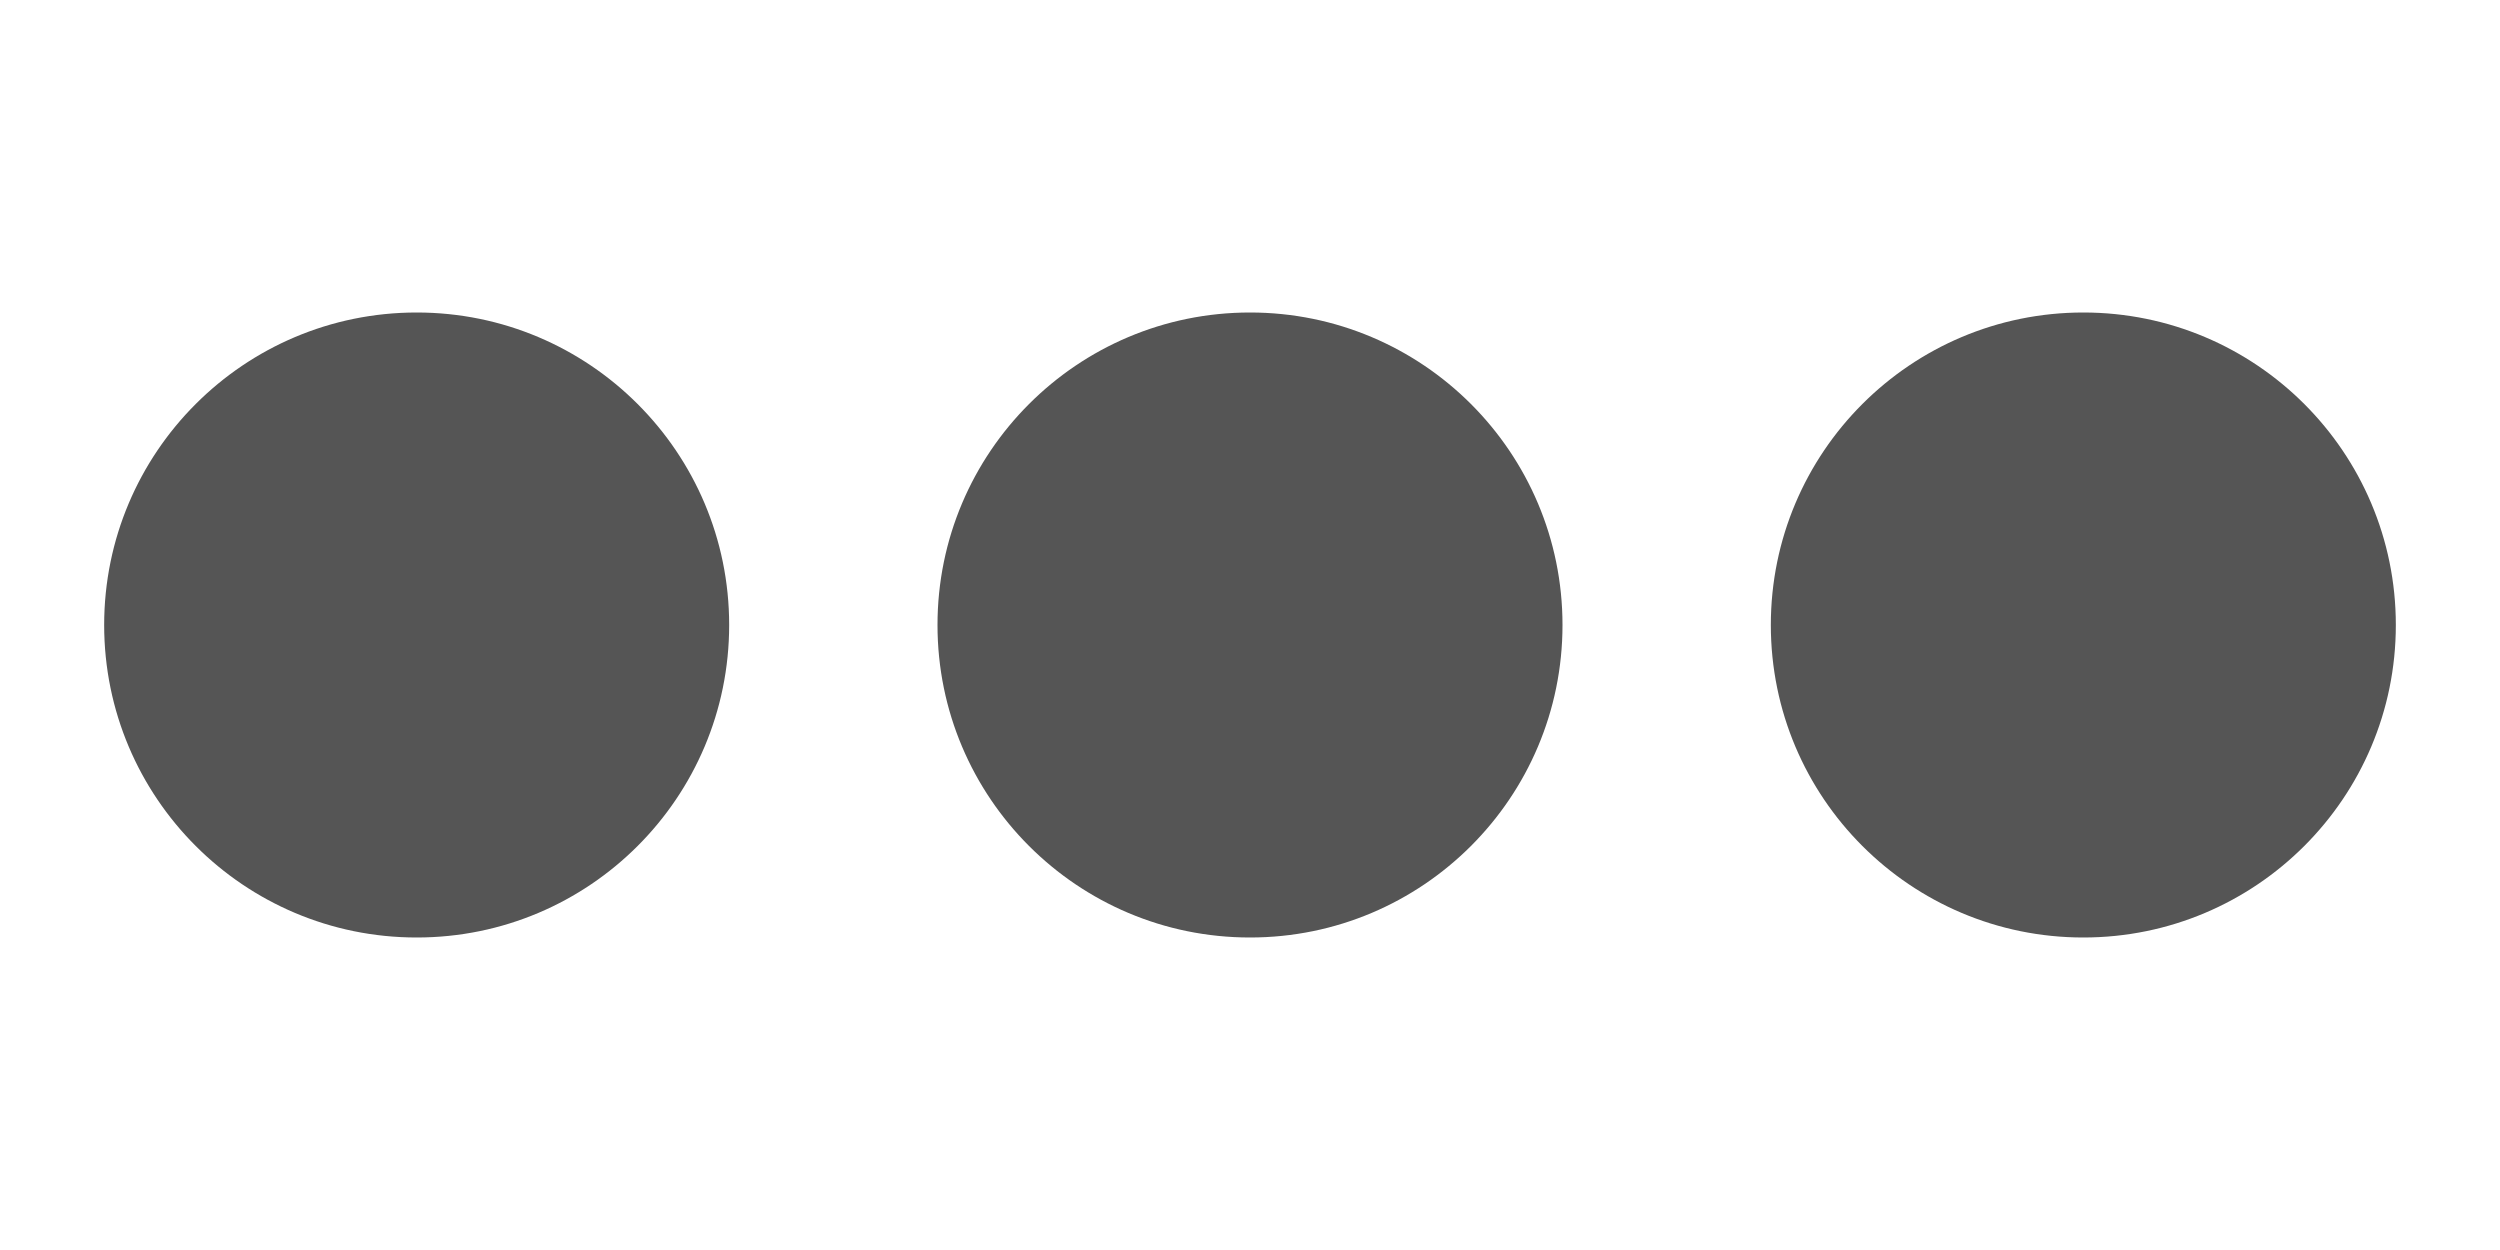 <!-- via https://github.com/n3r4zzurr0/svg-spinners -->
<svg width="24" height="12" viewBox="0 0 24 12" xmlns="http://www.w3.org/2000/svg">
    <style>
     .dot {
         animation: fade .8s linear infinite;
         animation-delay: -.8s
     }
     .dot.two {
         animation-delay:-.65s
     }
     .dot.three {
         animation-delay:-.5s
     }
     @keyframes fade {
         93.75%, 100% {
             opacity:.2
         }
     }
    </style>
    <circle class="dot one" fill="#555" cx="4" cy="6" r="3"/>
    <circle class="dot two" fill="#555" cx="12" cy="6" r="3"/>
    <circle class="dot three" fill="#555" cx="20" cy="6" r="3"/>
</svg>
